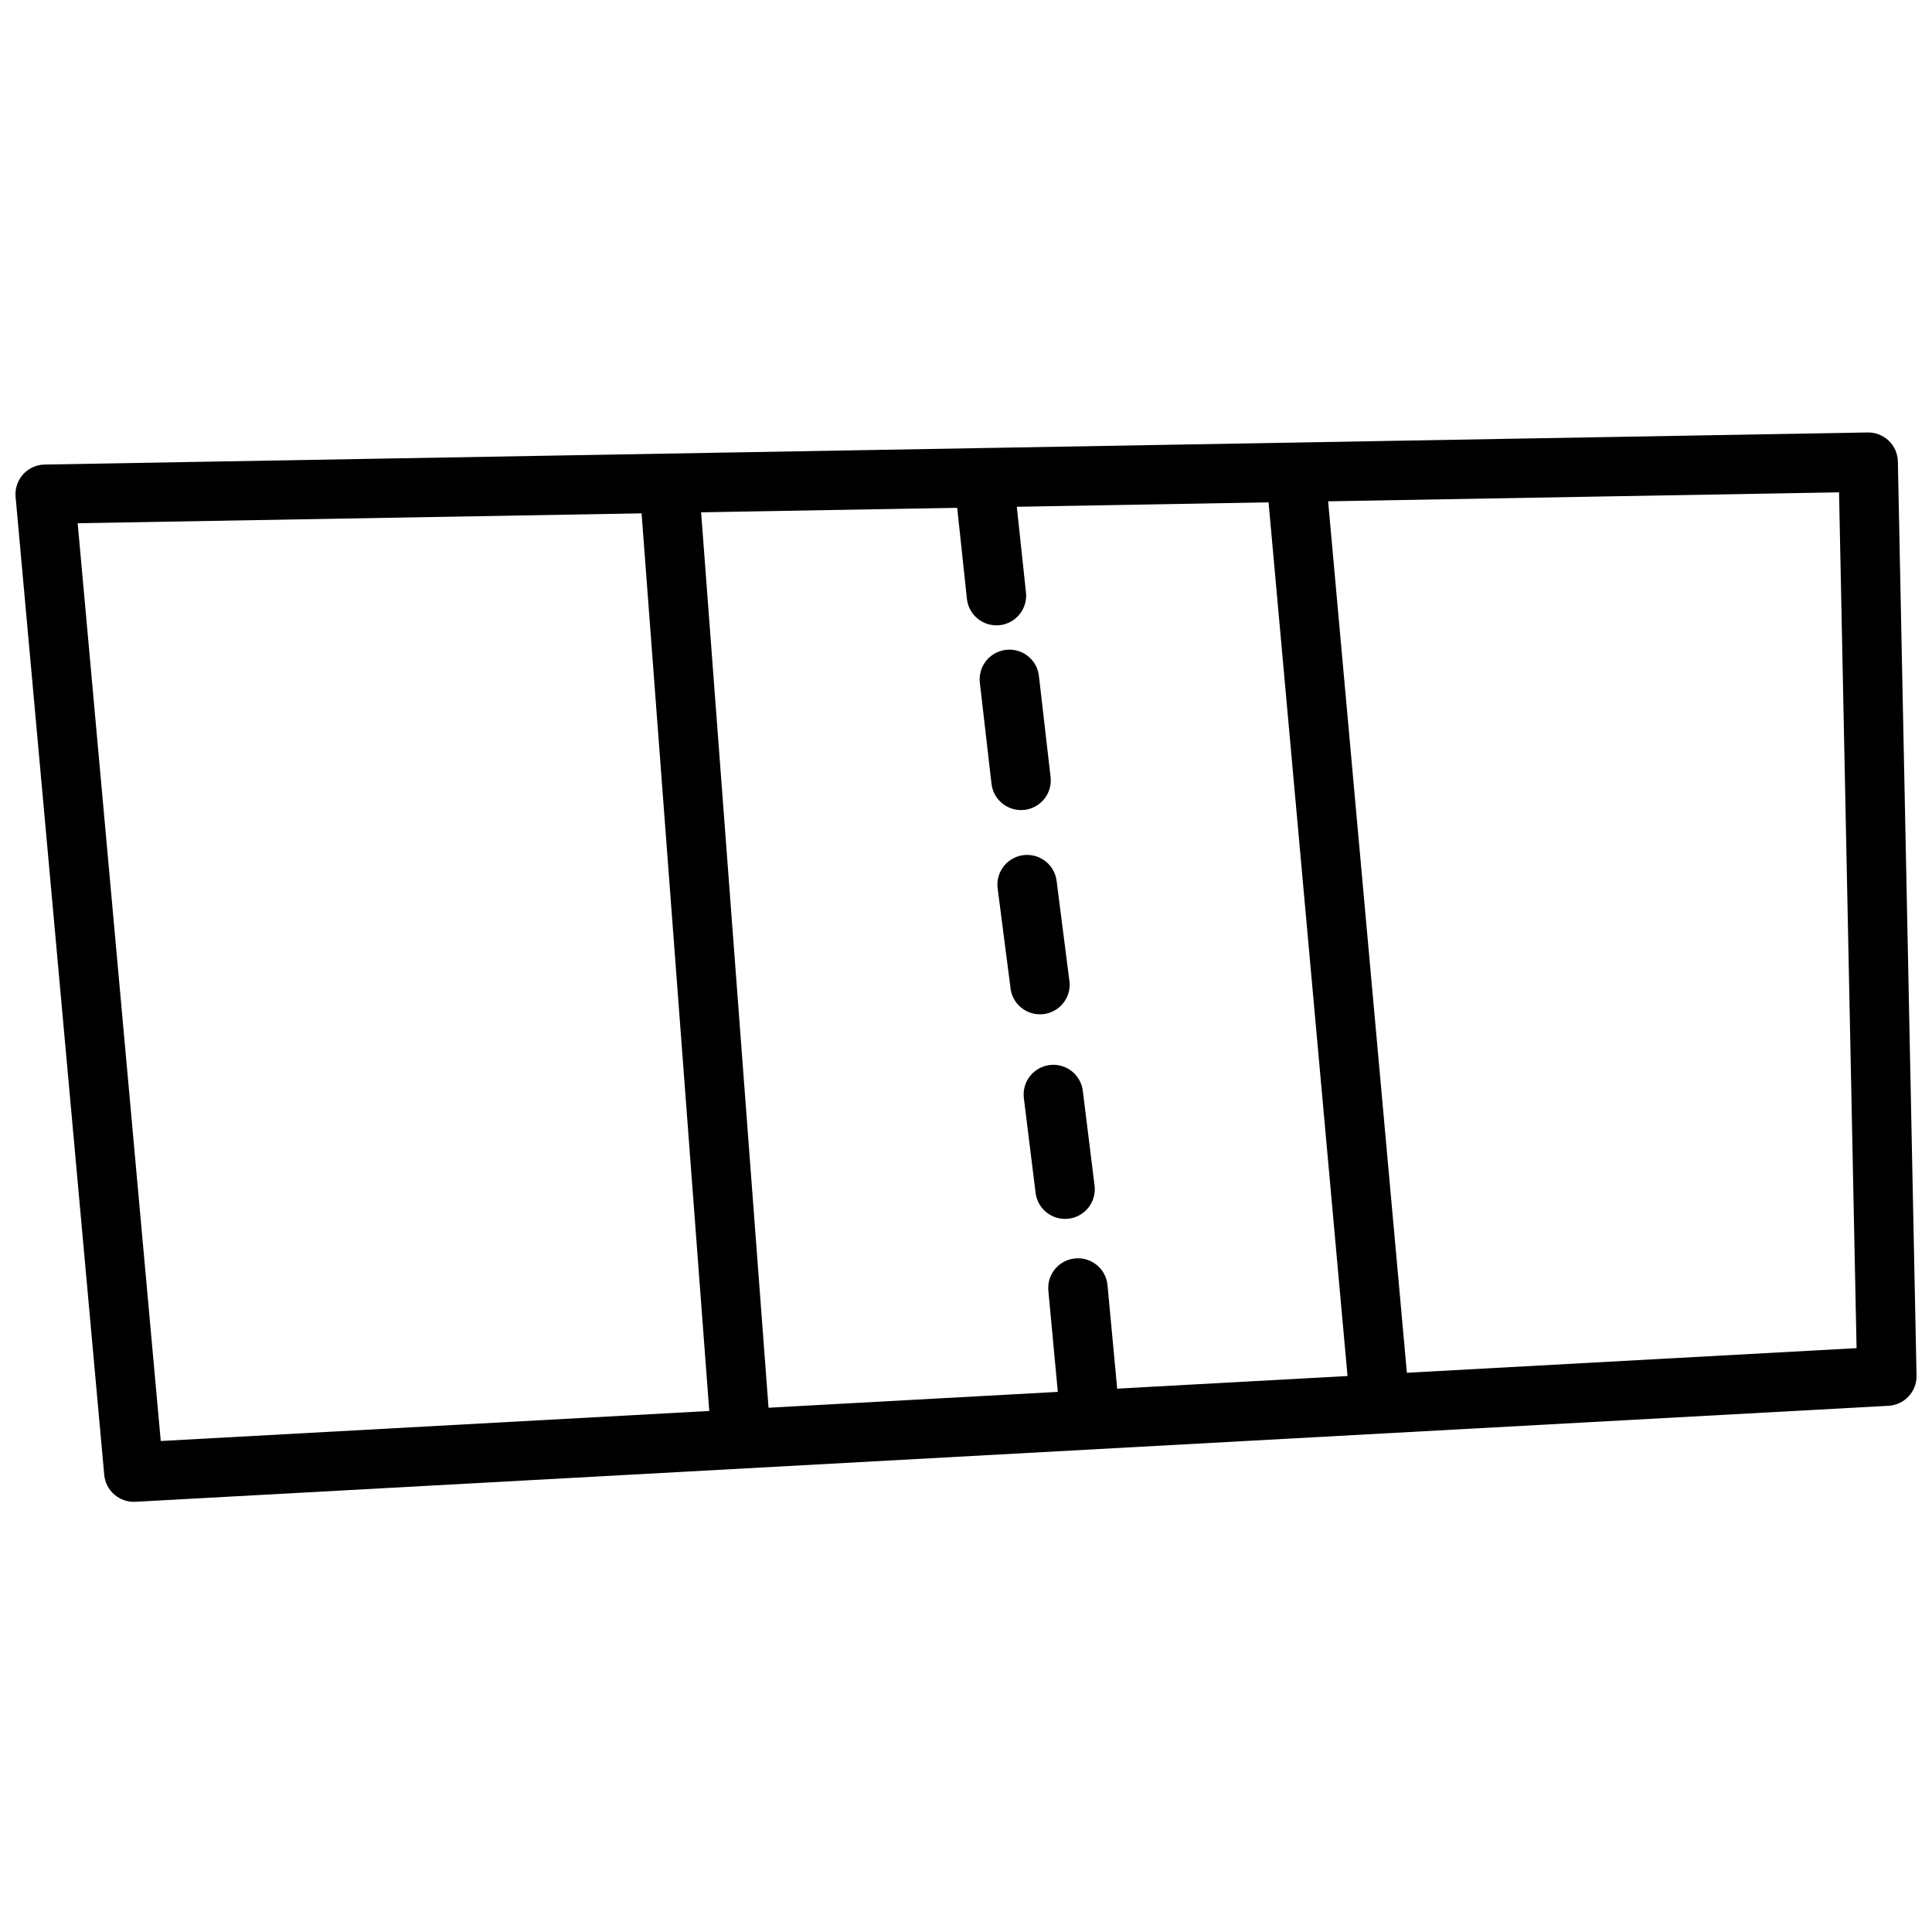 <?xml version="1.0" encoding="UTF-8"?>
<!-- Uploaded to: ICON Repo, www.svgrepo.com, Generator: ICON Repo Mixer Tools -->
<svg width="800px" height="800px" version="1.1" viewBox="144 144 512 512" xmlns="http://www.w3.org/2000/svg">
 <defs>
  <clipPath id="a">
   <path d="m148.09 258h503.81v284h-503.81z"/>
  </clipPath>
 </defs>
 <g clip-path="url(#a)">
  <path d="m638.96 258.61-483.14 8.5c-2.184 0.043-4.254 0.988-5.711 2.613-1.457 1.621-2.172 3.777-1.977 5.949l23.492 259.2v-0.004c0.391 4.207 4.043 7.352 8.273 7.121l464.57-25.438h-0.004c4.238-0.23 7.531-3.769 7.441-8.004l-4.949-242.24c-0.086-4.324-3.66-7.766-7.996-7.699zm-7.594 15.863 4.644 226.8-449.41 24.609-22.016-243.22z" fill-rule="evenodd"/>
 </g>
 <path d="m321.62 266.98c-2.227-0.027-4.359 0.891-5.875 2.519-1.512 1.633-2.258 3.828-2.059 6.039l18.543 245.89c0.062 2.148 1.004 4.176 2.602 5.609 1.602 1.438 3.723 2.156 5.867 1.992 2.144-0.164 4.129-1.195 5.492-2.859 1.363-1.66 1.984-3.809 1.719-5.938l-18.512-245.89c-0.254-4.109-3.652-7.324-7.777-7.363z" fill-rule="evenodd"/>
 <path d="m487.57 263.82c-2.223 0.004-4.34 0.949-5.828 2.598-1.488 1.648-2.207 3.848-1.98 6.055l21.742 240.58h-0.004c0.395 4.32 4.223 7.508 8.551 7.117 2.082-0.191 4-1.195 5.336-2.793 1.34-1.602 1.984-3.668 1.797-5.742l-21.742-240.57c-0.32-4.098-3.75-7.254-7.871-7.242z" fill-rule="evenodd"/>
 <path d="m404.77 264.62c-2.223 0.047-4.32 1.023-5.777 2.695s-2.141 3.879-1.879 6.078l3.106 29.086v0.004c0.164 2.113 1.18 4.07 2.816 5.426 1.633 1.359 3.746 1.996 5.863 1.773 2.113-0.223 4.047-1.293 5.359-2.961 1.312-1.668 1.895-3.793 1.613-5.894l-3.106-29.086v-0.004c-0.387-4.094-3.875-7.199-7.996-7.117z" fill-rule="evenodd"/>
 <path d="m411.25 316.17c-2.223 0.066-4.312 1.07-5.754 2.758-1.441 1.691-2.098 3.91-1.812 6.109l3.074 26.664v-0.004c0.234 2.078 1.289 3.977 2.93 5.277 1.637 1.297 3.727 1.895 5.809 1.652 2.078-0.238 3.977-1.297 5.277-2.938 1.297-1.641 1.887-3.727 1.637-5.801l-3.074-26.664c-0.418-4.106-3.953-7.188-8.086-7.055z" fill-rule="evenodd"/>
 <path d="m415.84 370.57c-2.219 0.098-4.293 1.129-5.711 2.836-1.418 1.707-2.047 3.93-1.73 6.125l3.352 25.957v-0.004c0.145 2.16 1.18 4.164 2.856 5.539 1.676 1.375 3.848 1.996 6 1.723 2.152-0.277 4.094-1.426 5.367-3.176 1.277-1.754 1.77-3.949 1.367-6.078l-3.32-25.957c-0.465-4.106-4.043-7.152-8.18-6.965z" fill-rule="evenodd"/>
 <path d="m422.82 426.19c-2.219 0.094-4.297 1.117-5.719 2.816-1.422 1.699-2.059 3.918-1.754 6.113l3.074 24.82v0.004c0.207 2.106 1.262 4.039 2.918 5.359 1.656 1.324 3.781 1.922 5.887 1.66 2.106-0.258 4.016-1.355 5.301-3.043 1.281-1.688 1.828-3.816 1.516-5.91l-3.074-24.82v-0.004c-0.449-4.106-4.012-7.164-8.148-6.996z" fill-rule="evenodd"/>
 <path d="m429.61 477.46c-2.223 0.016-4.336 0.969-5.82 2.621-1.48 1.656-2.191 3.859-1.957 6.066l2.492 26.633-0.004-0.004c0.402 4.32 4.238 7.5 8.57 7.102 4.328-0.402 7.516-4.231 7.113-8.551l-2.492-26.633v0.004c-0.32-4.109-3.769-7.273-7.902-7.242z" fill-rule="evenodd"/>
</svg>